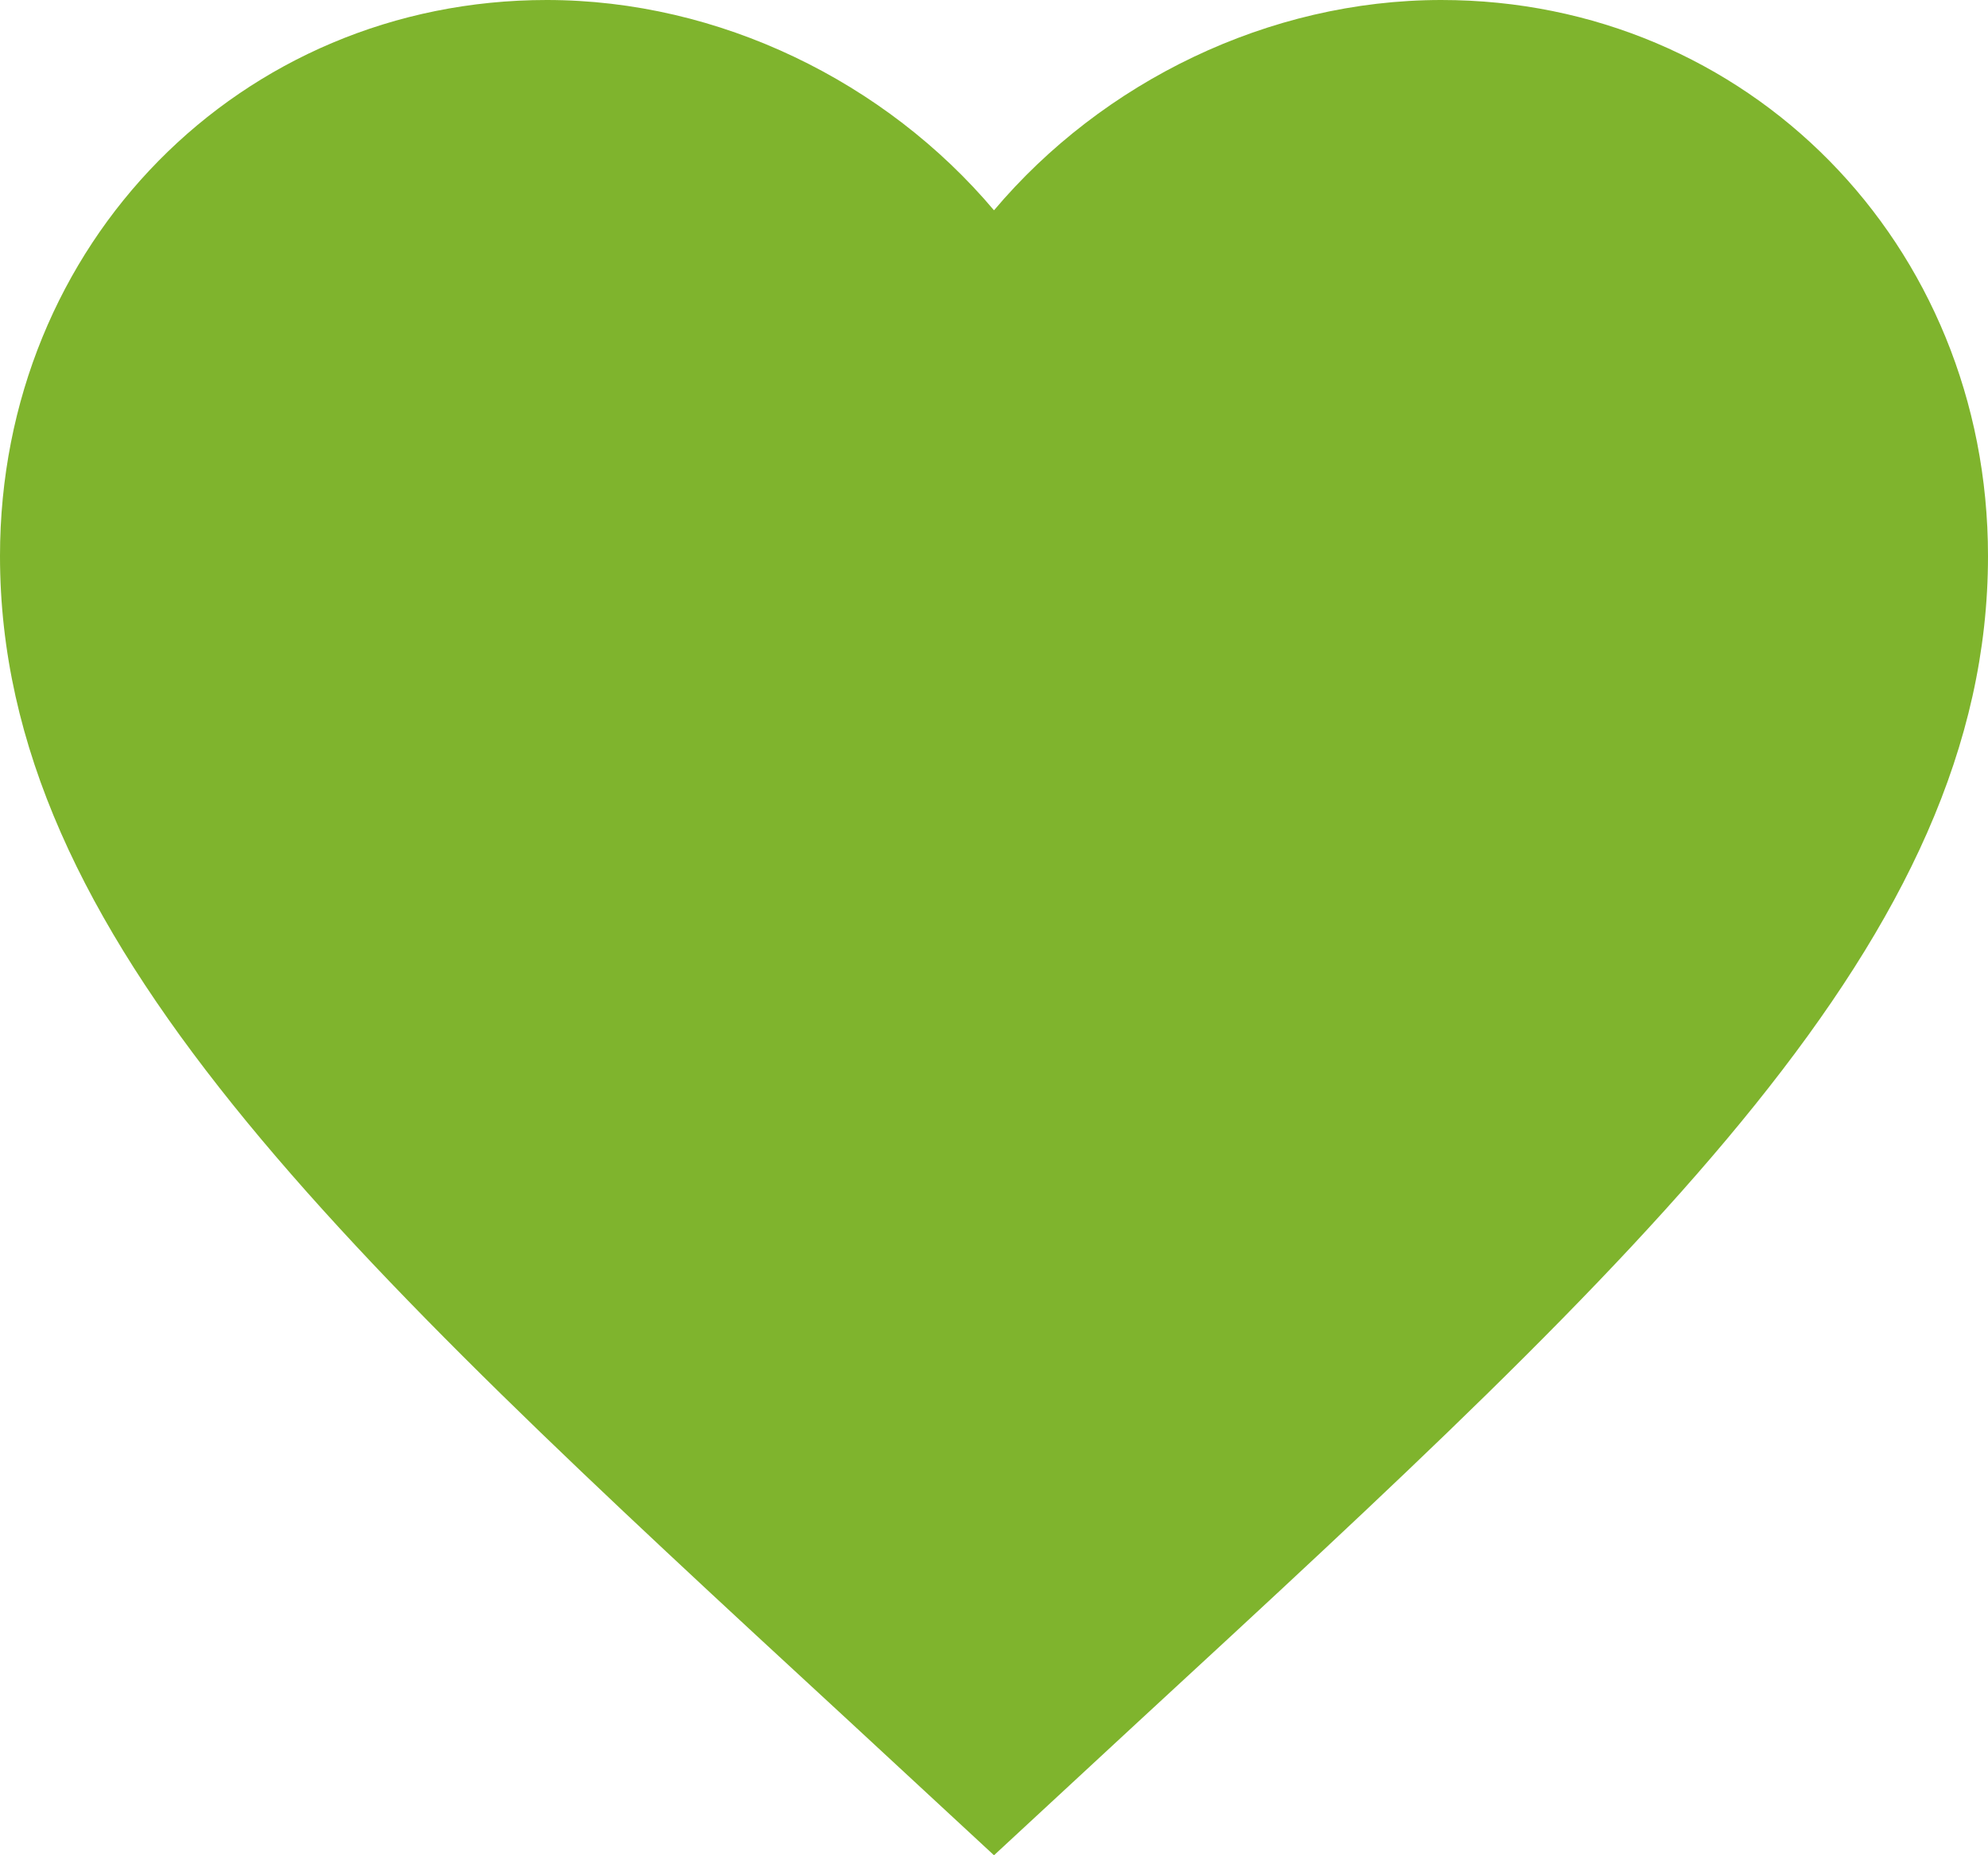 <svg width="30" height="28" viewBox="0 0 30 28" fill="none" xmlns="http://www.w3.org/2000/svg">
<path d="M15 28L12.825 25.986C5.1 18.86 0 14.145 0 8.392C0 3.677 3.63 0 8.25 0C10.86 0 13.365 1.236 15 3.174C16.635 1.236 19.14 0 21.75 0C26.37 0 30 3.677 30 8.392C30 14.145 24.9 18.86 17.175 25.986L15 28Z" fill="#7FB42D"/>
</svg>
